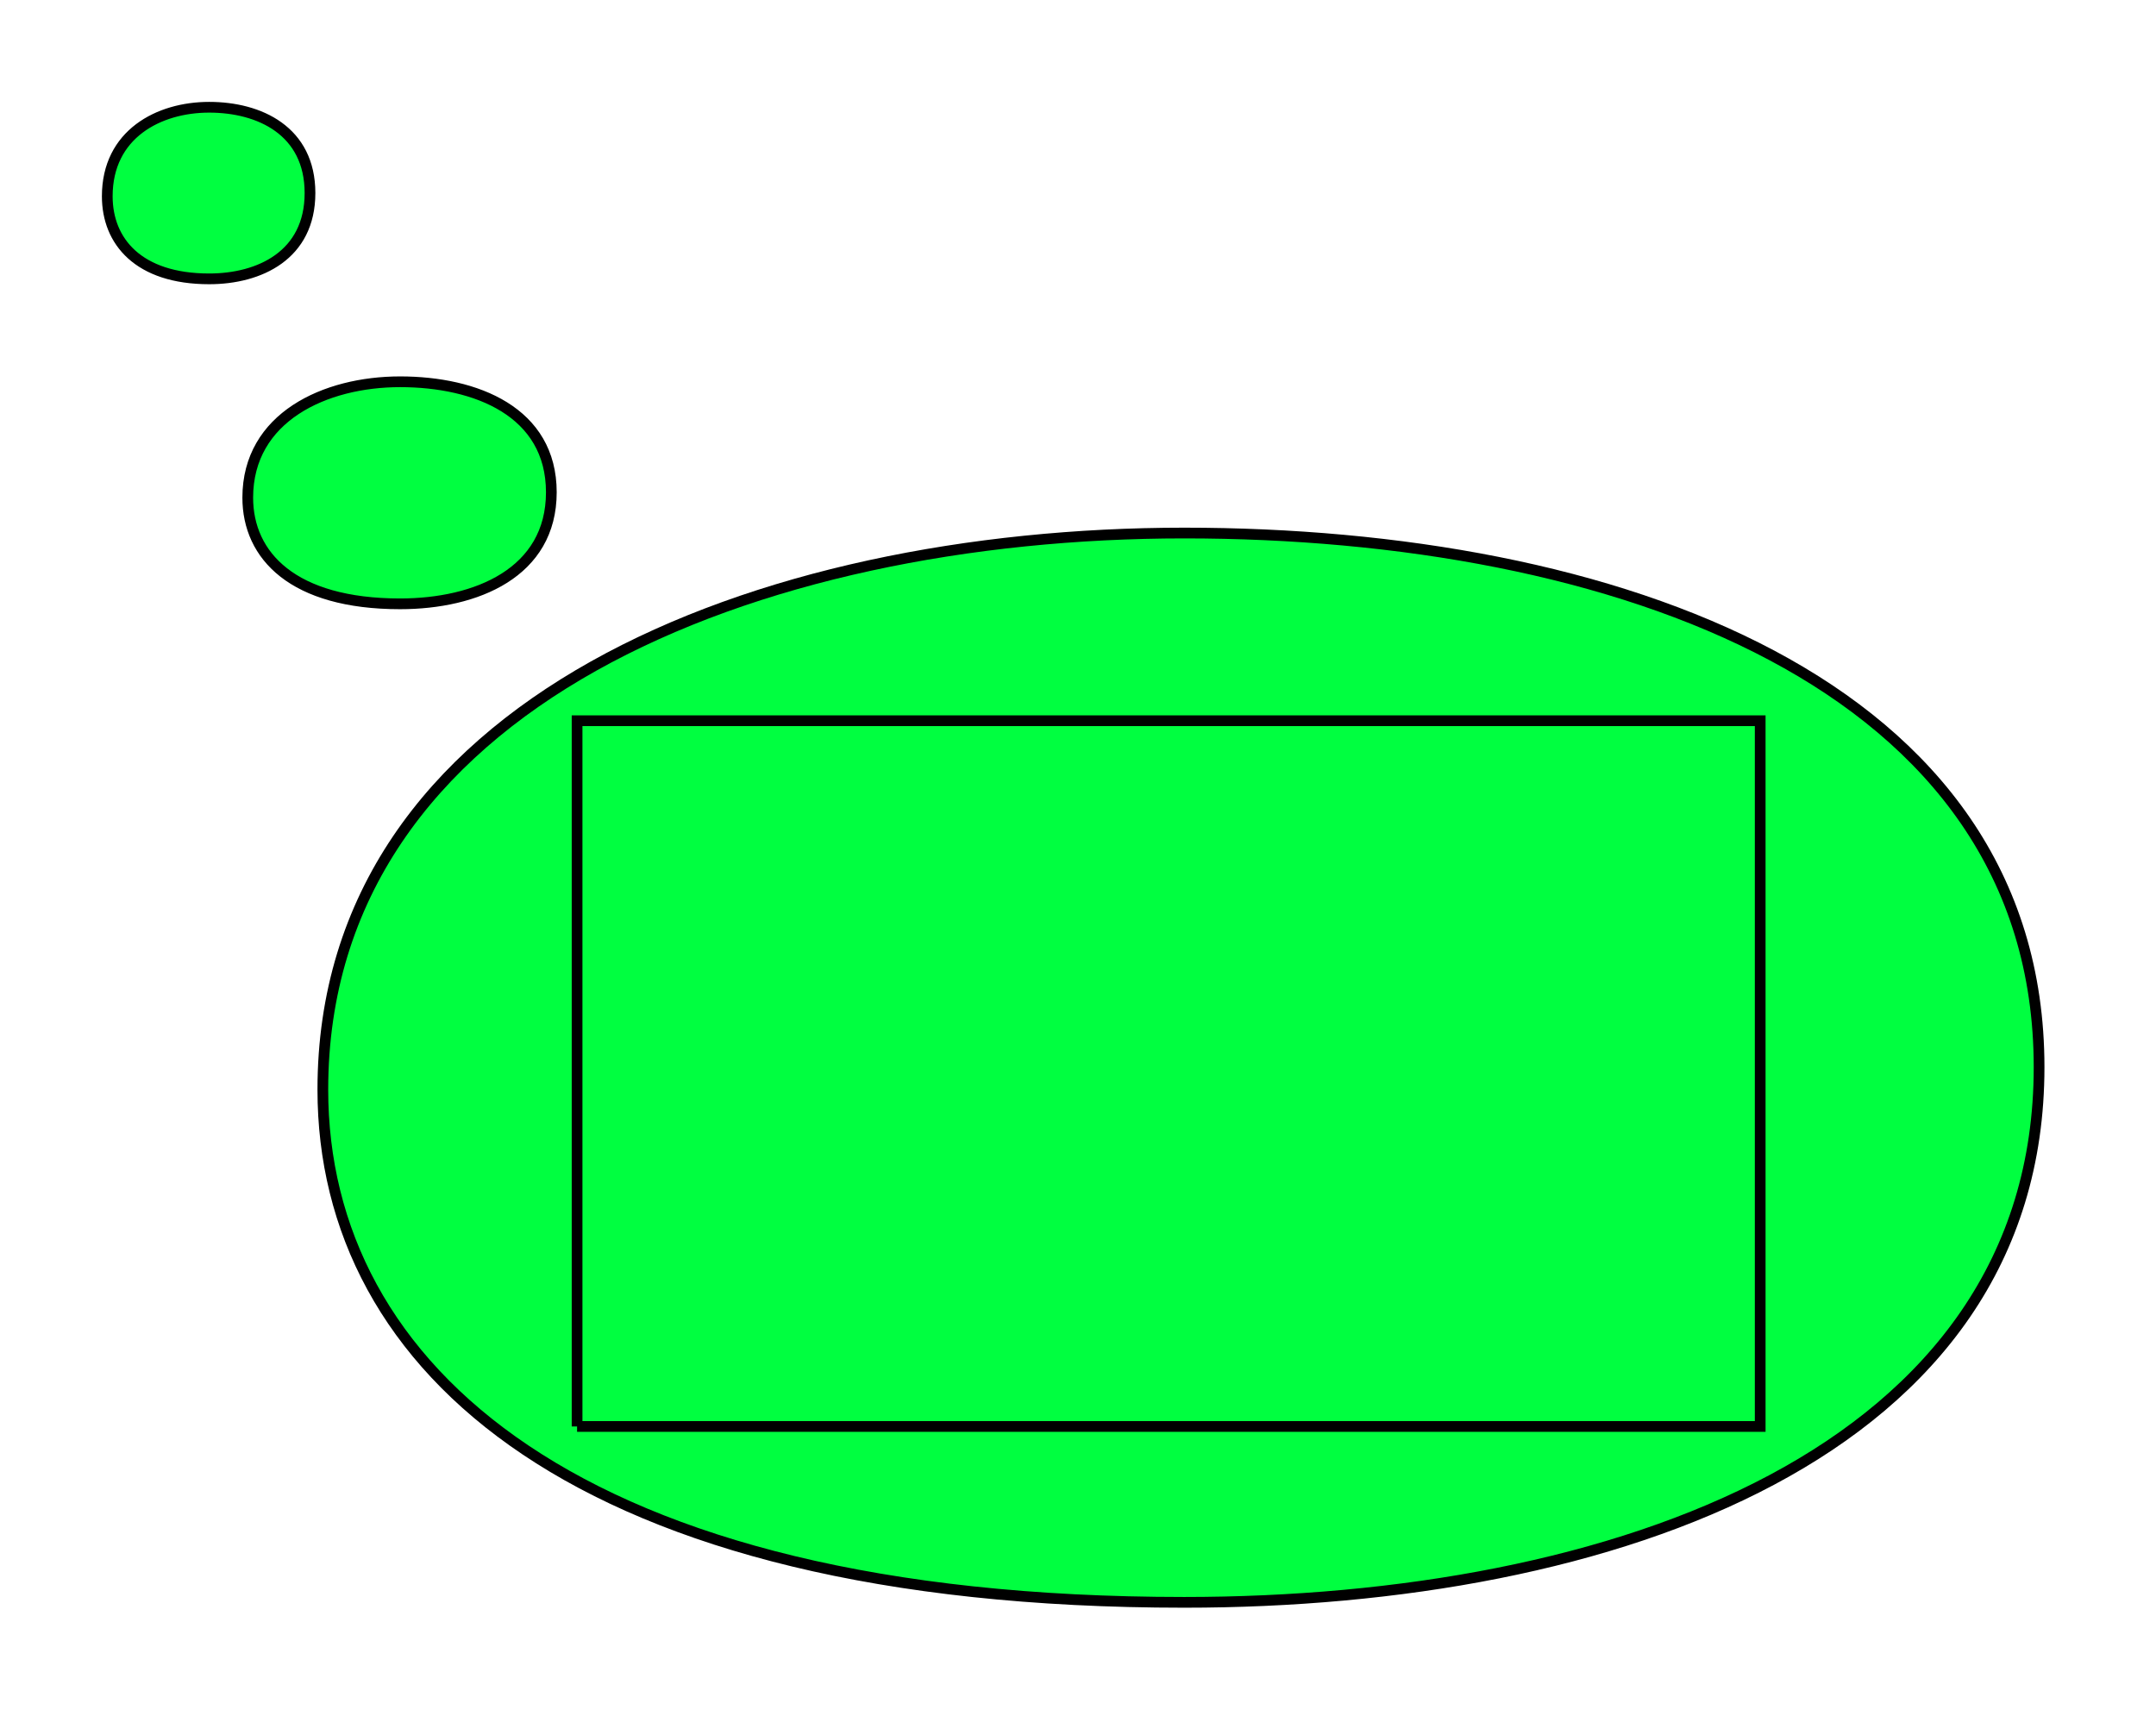 <?xml version="1.0" encoding="UTF-8"?>
<!DOCTYPE svg PUBLIC "-//W3C//DTD SVG 20010904//EN"
 "http://www.w3.org/TR/2001/REC-SVG-20010904/DTD/svg10.dtd">
<svg width="201px" height="160px">
<path d="M110.4 149.399 C53.8,149.399 30.098,127.5 30.098,101.6 C30.098,65.5 70.6,49.699 110.4,49.699 C150.2,49.699 190.1,63.5 190.1,99.5 C190.1,135.6 150.2,149.399 110.4,149.399 Z"
 style="stroke:rgb(0,0,0);fill:rgb(0,255,64);" />
<path d="M37.3 56.3 C27.3,56.3 23.098,51.8 23.098,46.4 C23.098,38.9 30.3,35.596 37.3,35.596 C44.4,35.596 51.4,38.4 51.4,45.9 C51.4,53.4 44.4,56.3 37.3,56.3 Z"
 style="stroke:rgb(0,0,0);fill:rgb(0,255,64);" />
<path d="M19.5 26 C12.9,26 10,22.5 10,18.3 C10,12.5 14.8,10 19.5,10 C24.199,10 28.9,12.199 28.9,18 C28.9,23.8 24.199,26 19.5,26 Z"
 style="stroke:rgb(0,0,0);fill:rgb(0,255,64);" />
<polyline points="53.8 133, 164.1 133, 164.1 67.199, 53.8 67.199, 53.8 133"
 style="stroke:rgb(0,0,0);fill:none;" />
<g id="appdata_0_0_0_0_0" />
</svg>
